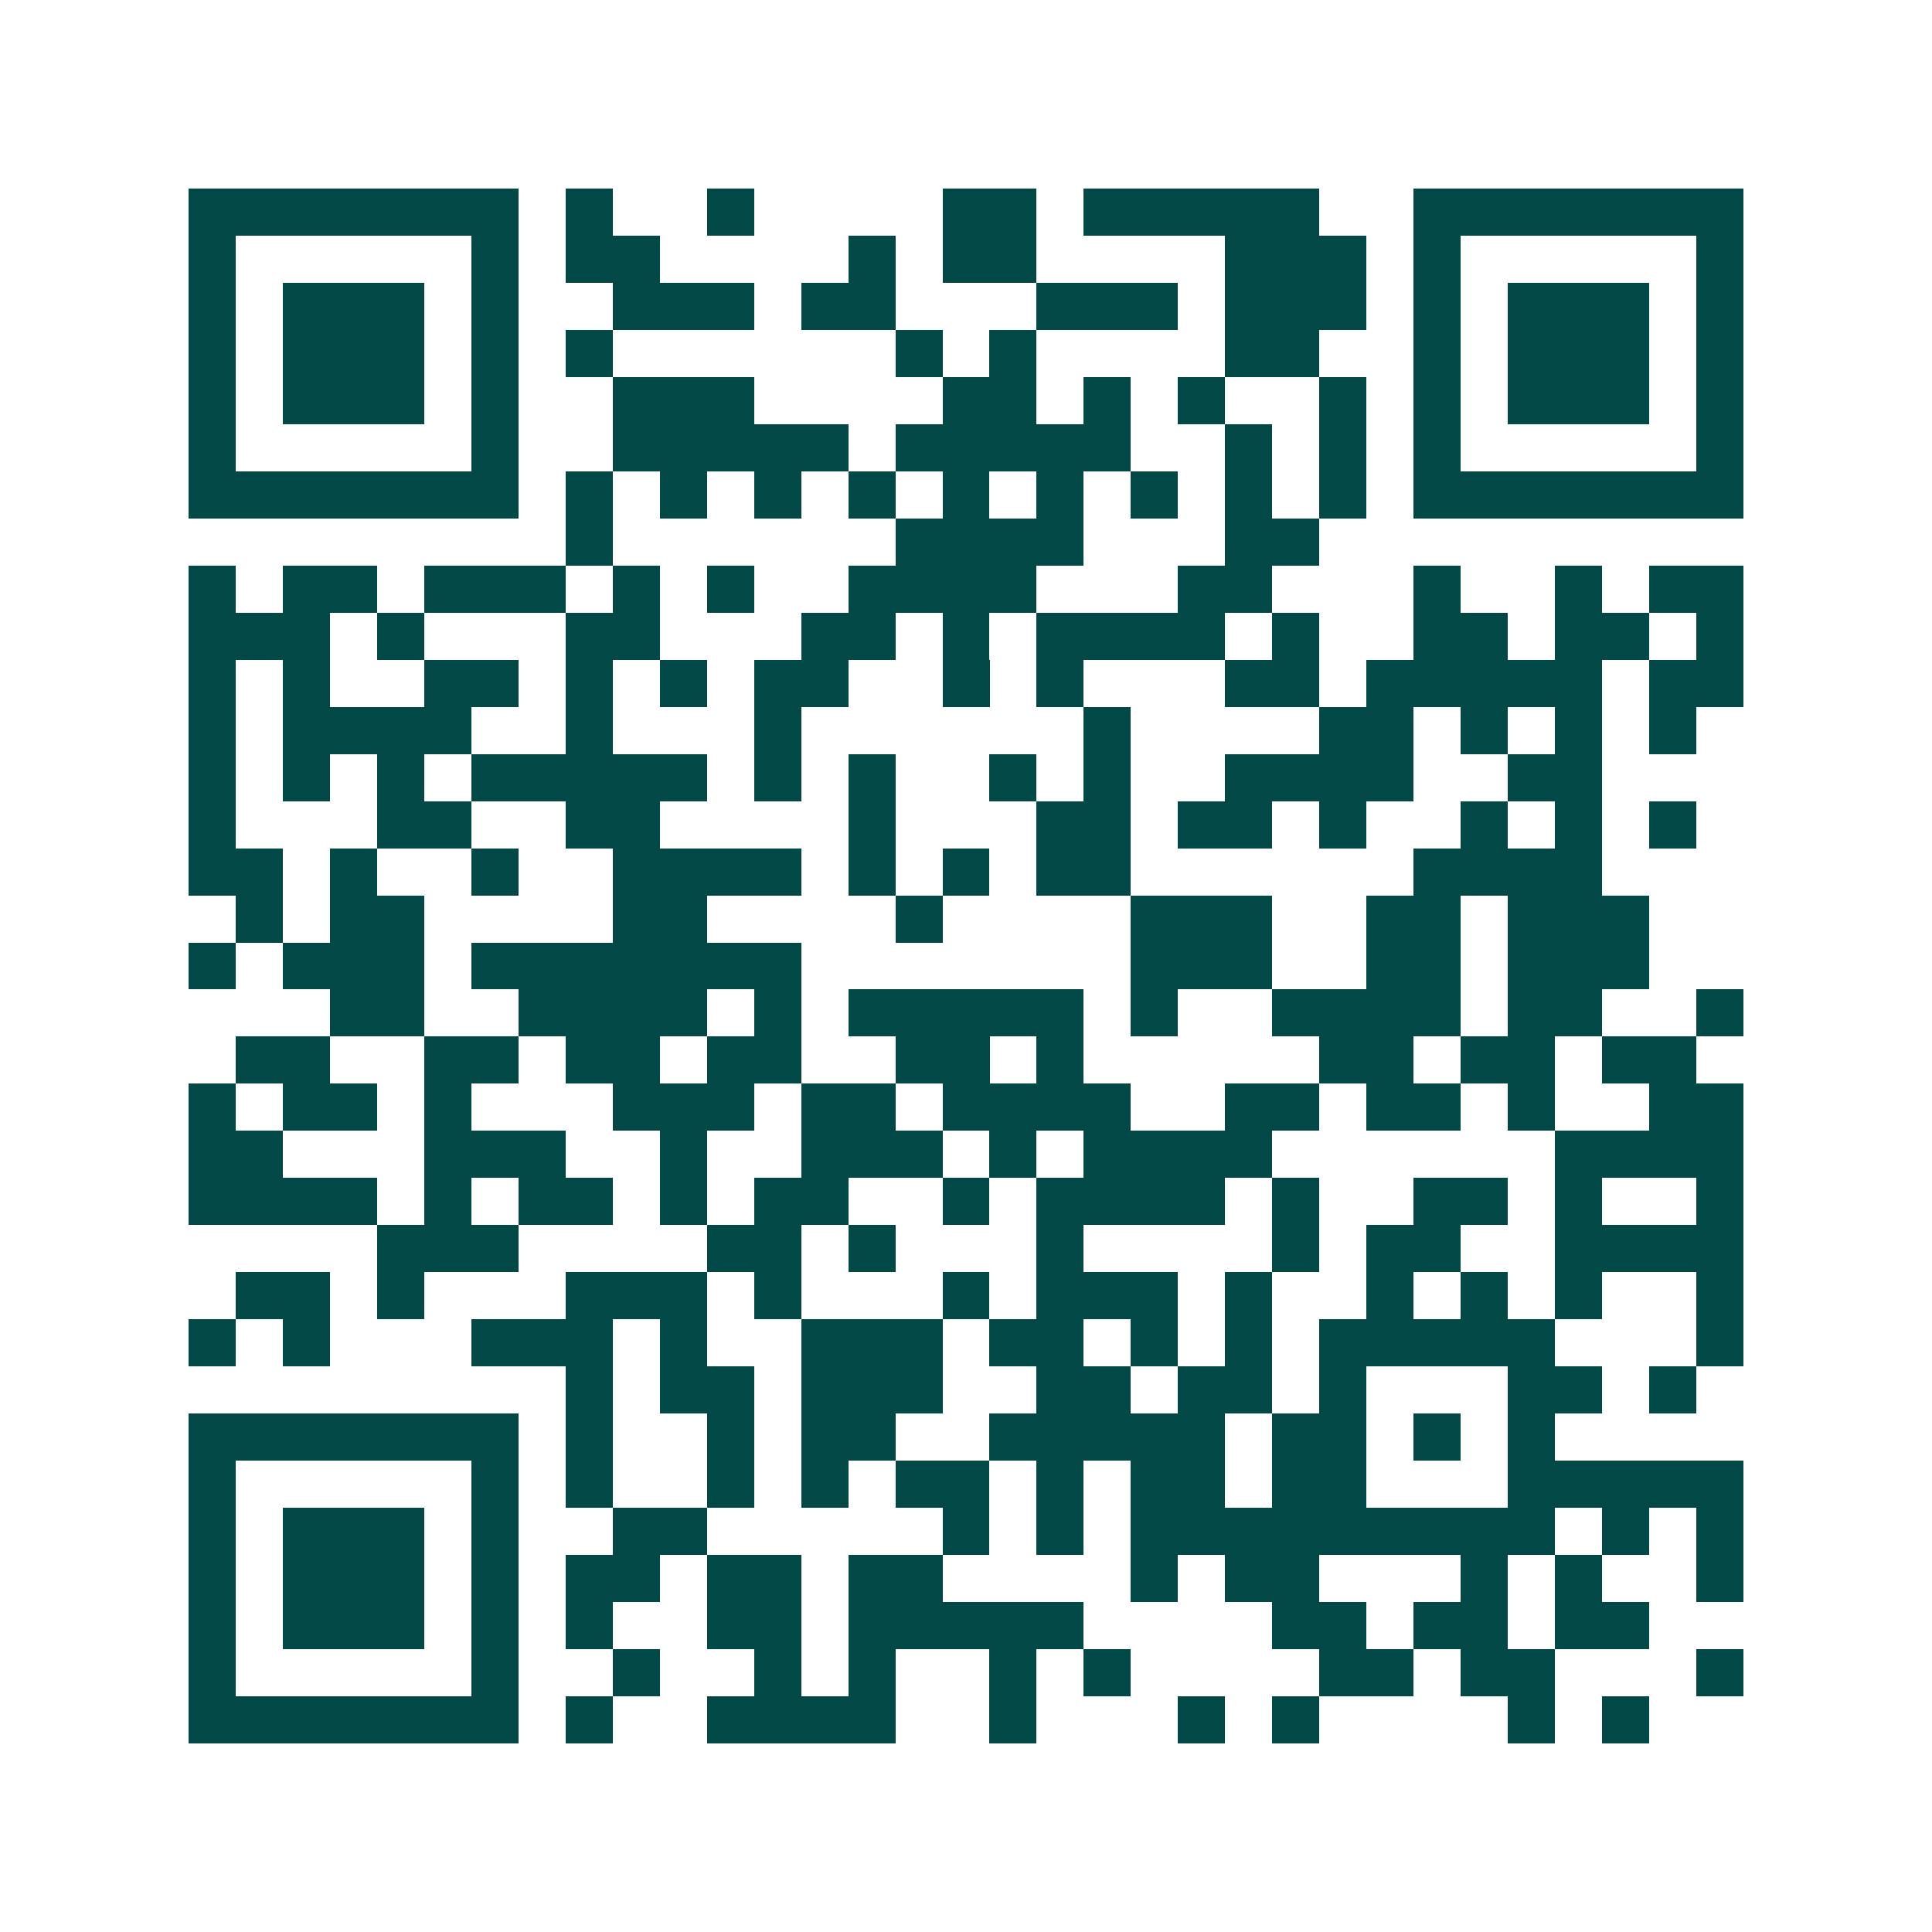 <svg xmlns="http://www.w3.org/2000/svg" width="200" height="200" viewBox="0 0 41 41" shape-rendering="crispEdges"><path fill="#ffffff" d="M0 0h41v41H0z"/><path stroke="#014847" d="M4 4.5h7m1 0h1m2 0h1m4 0h2m1 0h5m2 0h7M4 5.5h1m5 0h1m1 0h2m4 0h1m1 0h2m4 0h3m1 0h1m5 0h1M4 6.5h1m1 0h3m1 0h1m2 0h3m1 0h2m3 0h3m1 0h3m1 0h1m1 0h3m1 0h1M4 7.5h1m1 0h3m1 0h1m1 0h1m6 0h1m1 0h1m4 0h2m2 0h1m1 0h3m1 0h1M4 8.5h1m1 0h3m1 0h1m2 0h3m4 0h2m1 0h1m1 0h1m2 0h1m1 0h1m1 0h3m1 0h1M4 9.5h1m5 0h1m2 0h5m1 0h5m2 0h1m1 0h1m1 0h1m5 0h1M4 10.5h7m1 0h1m1 0h1m1 0h1m1 0h1m1 0h1m1 0h1m1 0h1m1 0h1m1 0h1m1 0h7M12 11.5h1m6 0h4m3 0h2M4 12.5h1m1 0h2m1 0h3m1 0h1m1 0h1m2 0h4m3 0h2m3 0h1m2 0h1m1 0h2M4 13.5h3m1 0h1m3 0h2m3 0h2m1 0h1m1 0h4m1 0h1m2 0h2m1 0h2m1 0h1M4 14.5h1m1 0h1m2 0h2m1 0h1m1 0h1m1 0h2m2 0h1m1 0h1m3 0h2m1 0h5m1 0h2M4 15.5h1m1 0h4m2 0h1m3 0h1m6 0h1m4 0h2m1 0h1m1 0h1m1 0h1M4 16.5h1m1 0h1m1 0h1m1 0h5m1 0h1m1 0h1m2 0h1m1 0h1m2 0h4m2 0h2M4 17.5h1m3 0h2m2 0h2m4 0h1m3 0h2m1 0h2m1 0h1m2 0h1m1 0h1m1 0h1M4 18.5h2m1 0h1m2 0h1m2 0h4m1 0h1m1 0h1m1 0h2m6 0h4M5 19.5h1m1 0h2m4 0h2m4 0h1m4 0h3m2 0h2m1 0h3M4 20.5h1m1 0h3m1 0h7m7 0h3m2 0h2m1 0h3M7 21.5h2m2 0h4m1 0h1m1 0h5m1 0h1m2 0h4m1 0h2m2 0h1M5 22.5h2m2 0h2m1 0h2m1 0h2m2 0h2m1 0h1m5 0h2m1 0h2m1 0h2M4 23.5h1m1 0h2m1 0h1m3 0h3m1 0h2m1 0h4m2 0h2m1 0h2m1 0h1m2 0h2M4 24.5h2m3 0h3m2 0h1m2 0h3m1 0h1m1 0h4m6 0h4M4 25.5h4m1 0h1m1 0h2m1 0h1m1 0h2m2 0h1m1 0h4m1 0h1m2 0h2m1 0h1m2 0h1M8 26.5h3m4 0h2m1 0h1m3 0h1m4 0h1m1 0h2m2 0h4M5 27.5h2m1 0h1m3 0h3m1 0h1m3 0h1m1 0h3m1 0h1m2 0h1m1 0h1m1 0h1m2 0h1M4 28.5h1m1 0h1m3 0h3m1 0h1m2 0h3m1 0h2m1 0h1m1 0h1m1 0h5m3 0h1M12 29.5h1m1 0h2m1 0h3m2 0h2m1 0h2m1 0h1m3 0h2m1 0h1M4 30.5h7m1 0h1m2 0h1m1 0h2m2 0h5m1 0h2m1 0h1m1 0h1M4 31.5h1m5 0h1m1 0h1m2 0h1m1 0h1m1 0h2m1 0h1m1 0h2m1 0h2m3 0h5M4 32.5h1m1 0h3m1 0h1m2 0h2m5 0h1m1 0h1m1 0h9m1 0h1m1 0h1M4 33.5h1m1 0h3m1 0h1m1 0h2m1 0h2m1 0h2m4 0h1m1 0h2m3 0h1m1 0h1m2 0h1M4 34.5h1m1 0h3m1 0h1m1 0h1m2 0h2m1 0h5m4 0h2m1 0h2m1 0h2M4 35.5h1m5 0h1m2 0h1m2 0h1m1 0h1m2 0h1m1 0h1m4 0h2m1 0h2m3 0h1M4 36.5h7m1 0h1m2 0h4m2 0h1m3 0h1m1 0h1m4 0h1m1 0h1"/></svg>
